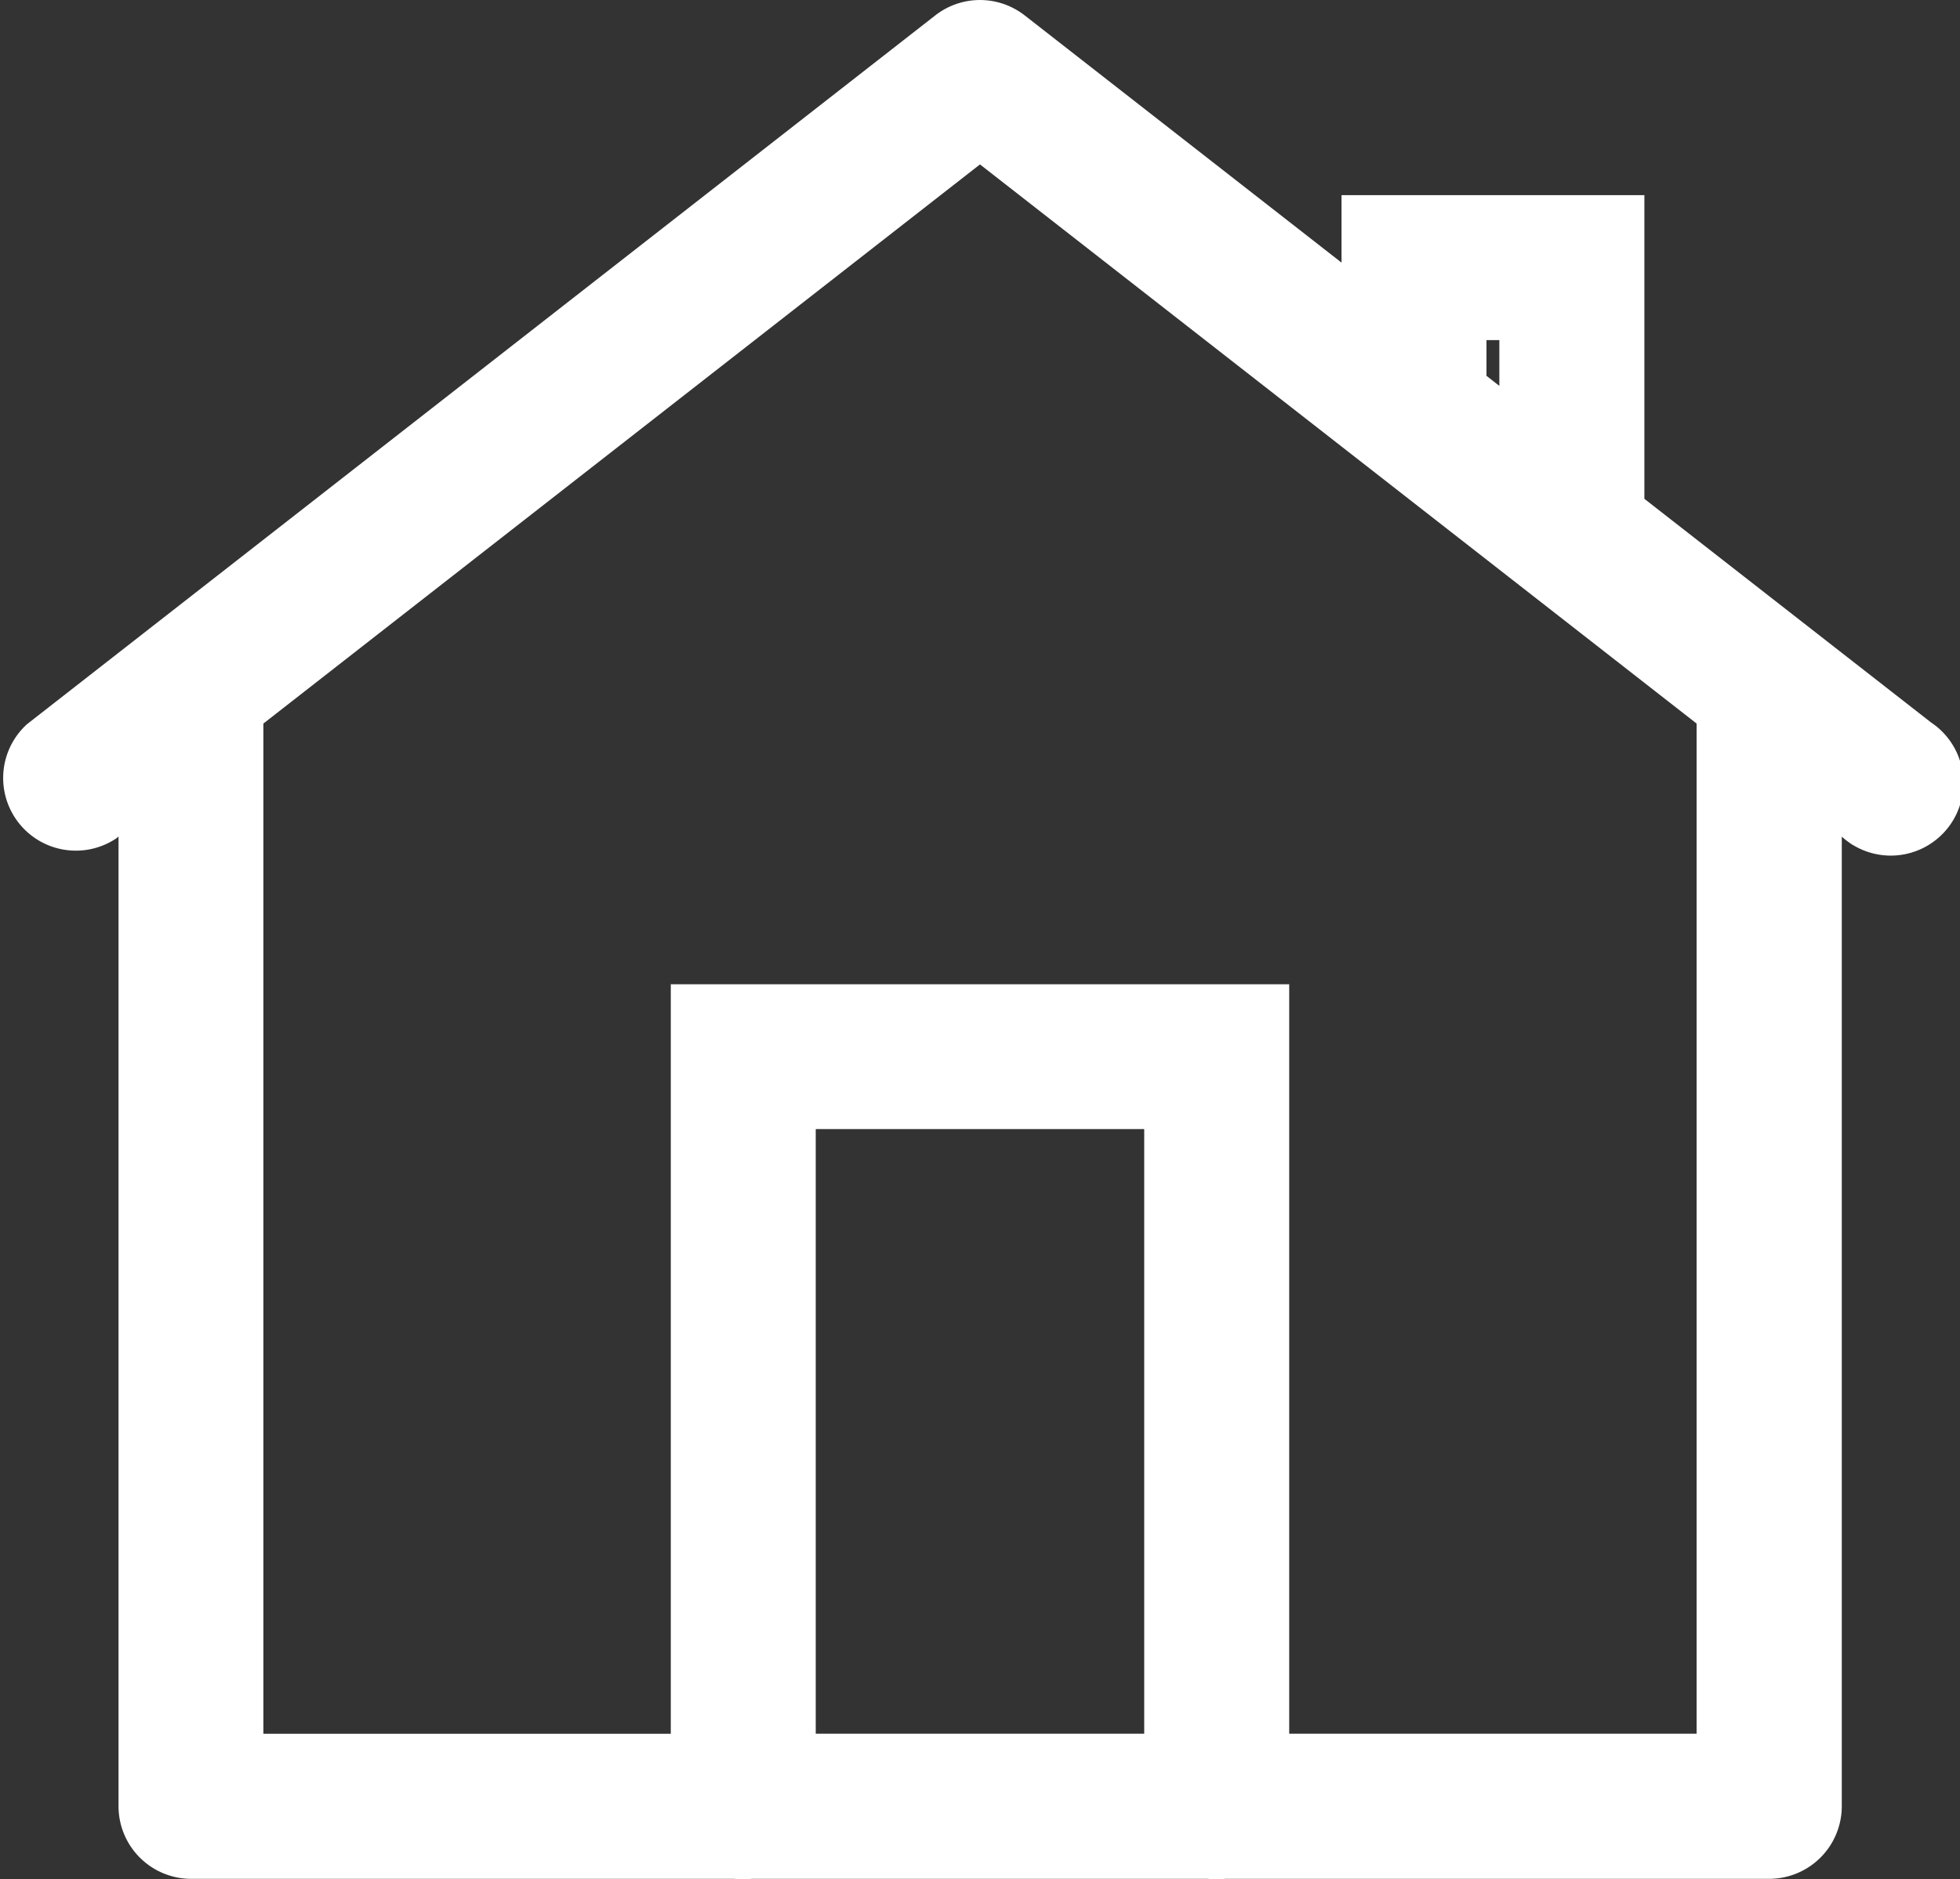 <svg xmlns="http://www.w3.org/2000/svg" xmlns:xlink="http://www.w3.org/1999/xlink" width="44.501" height="42.672" viewBox="0 0 44.501 42.672">
  <rect x="0" y="0" width="44.501" height="42.672" fill="#333333" stroke="none"/>
  <defs>
    <clipPath id="clip-path">
      <rect id="Rectangle_756" data-name="Rectangle 756" width="44.501" height="42.672" transform="translate(0 0)" fill="none"/>
    </clipPath>
  </defs>
  <g id="Group_424" data-name="Group 424" transform="translate(0 0)">
    <g id="Group_423" data-name="Group 423" clip-path="url(#clip-path)">
      <path id="Path_2356" data-name="Path 2356" d="M17.771,24.889h8.958V40.118H17.771ZM33,6.973h1.792V10.3L33,8.9ZM22.25,2.782,39.271,16.064V40.118H28.521V23.1H15.98v17.02H5.23V16.064ZM22.217.751A.9.9,0,0,0,21.7.938L1.1,17.016a.9.9,0,0,0,1.1,1.413l1.241-.967V41.014a.9.9,0,0,0,.9.9H16.725a.894.894,0,0,0,.292,0H27.475a.894.894,0,0,0,.292,0h12.4a.9.9,0,0,0,.9-.9V17.462l1.24.967a.9.9,0,1,0,1.1-1.413l-6.822-5.323V5.181H31.209V7.5L22.8.938a.9.9,0,0,0-.584-.187" fill="#fff"/>
      <path id="Path_2357" data-name="Path 2357" d="M17.771,24.889h8.958V40.118H17.771ZM33,6.973h1.792V10.3L33,8.9ZM22.25,2.782,39.271,16.064V40.118H28.521V23.1H15.98v17.02H5.23V16.064ZM22.217.751A.9.9,0,0,0,21.7.938L1.1,17.016a.9.9,0,0,0,1.1,1.413l1.241-.967V41.014a.9.9,0,0,0,.9.9H16.725a.894.894,0,0,0,.292,0H27.475a.894.894,0,0,0,.292,0h12.4a.9.9,0,0,0,.9-.9V17.462l1.24.967a.9.9,0,1,0,1.1-1.413l-6.822-5.323V5.181H31.209V7.5L22.8.938A.9.9,0,0,0,22.217.751Z" fill="none" stroke="#fff" stroke-width="1.5"/>
    </g>
  </g>
</svg>
